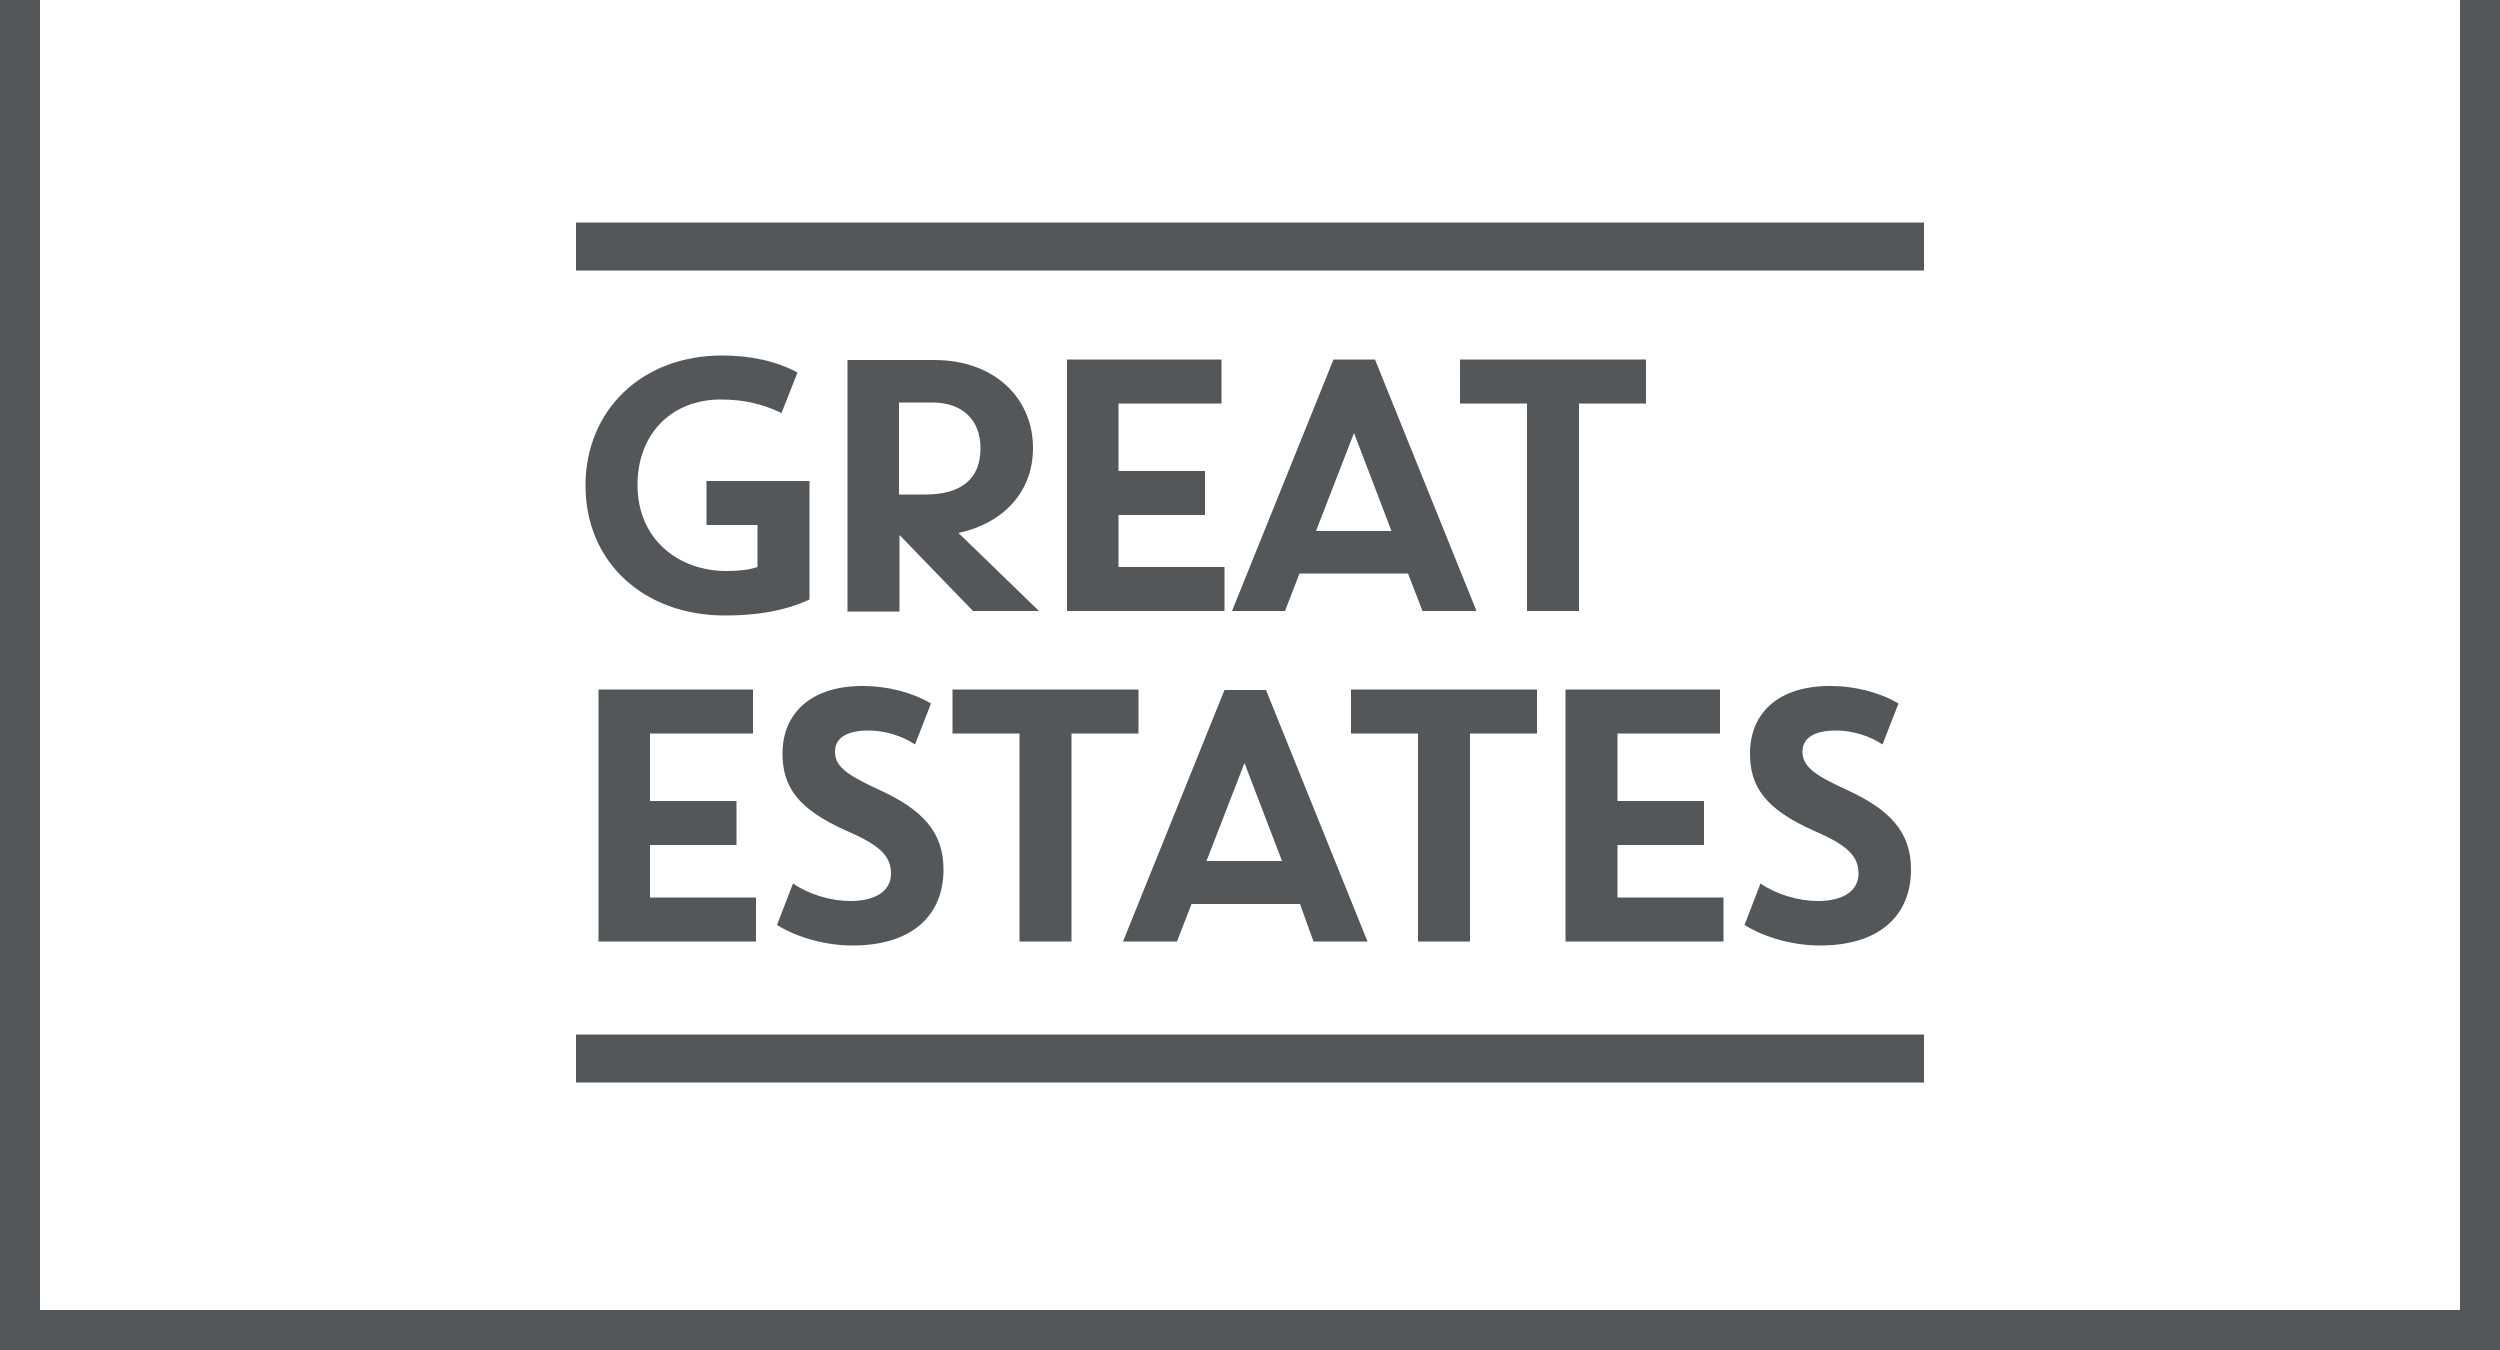 <?xml version="1.0" encoding="utf-8"?>
<!-- Generator: Adobe Illustrator 27.3.0, SVG Export Plug-In . SVG Version: 6.00 Build 0)  -->
<svg version="1.1" id="Layer_1" xmlns="http://www.w3.org/2000/svg" xmlns:xlink="http://www.w3.org/1999/xlink" x="0px" y="0px"
	 viewBox="0 0 500 270" style="enable-background:new 0 0 500 270;" xml:space="preserve">
<rect x="0" y="0" width="500" height="270" fill="#808080" stroke="none"/>
<style type="text/css">
	.st0{fill:#FFFFFF;}
	.st1{fill:#53575A;}
</style>
<g>
	<g id="Layer_1_00000082353319628599978430000008267184443553763720_">
		<g>
			<rect x="4" y="-5" class="st0" width="492" height="271"/>
			<path class="st1" d="M492-1v263H8V-1H492 M500-9H0v279h500V-9L500-9z"/>
		</g>
	</g>
</g>
<g>
	<path class="st1" d="M156.3,82.6c-4-1.9-7.7-2.7-12.2-2.7c-9.4,0-16.6,6.5-16.6,17.1c0,10.8,8.1,17.2,17.8,17.2
		c2.2,0,4.5-0.2,6.2-0.8V105h-10.2v-8.8h20.6v23.7c-5.2,2.4-10.9,3.2-16.9,3.2c-16.2,0-27.9-10.6-27.9-26c0-14.9,11.1-26,27.3-26
		c5.7,0,10.8,1.1,15.1,3.4L156.3,82.6z M179.7,80.5h6.8c5.7,0,9.6,3.2,9.6,9.2c0,6.1-3.9,9.2-11,9.2h-5.3V80.5z M191.7,106.6
		c9.1-2,14.9-8.3,14.9-17c0-9.8-7.5-17.6-19.8-17.6h-17.3v50.3h10.4V107l14.7,15.2h13.2L191.7,106.6 M213.3,122.2h31.6v-8.8h-21.2
		V103h17.3v-8.8h-17.3V80.7h20.6v-8.8h-30.9V122.2z M270.8,86.6l7.5,19.6h-15.1L270.8,86.6z M284.5,122.2h10.8l-20.3-50.3h-8.3
		l-20.3,50.3H257l2.9-7.5h21.7L284.5,122.2z M305.4,122.2h10.4V80.7h13.4v-8.8H292v8.8h13.4V122.2z M119.6,188.3h31.6v-8.8H130V169
		h17.3v-8.8H130v-13.5h20.6v-8.8h-30.9V188.3z M156.5,150.7c0,6.5,2.9,11.1,12.9,15.5c6.2,2.7,8.8,4.8,8.8,8.5
		c0,3.5-3.1,5.5-8.1,5.5c-3.9,0-8.3-1.3-11.5-3.5l-3.2,8.3c4.2,2.6,9.9,4.1,15.1,4.1c11.9,0,18.2-6,18.2-15.2c0-7.5-4.2-12-13-16
		c-6.8-3.1-8.7-4.8-8.7-7.6c0-2.6,2.2-4.2,6.7-4.2c3.3,0,6.8,1.1,9.3,2.8l3.2-8.2c-3.7-2.2-8.7-3.5-13.5-3.5
		C162.3,137.1,156.5,142.6,156.5,150.7 M203.9,188.3h10.4v-41.6h13.4v-8.8h-37.2v8.8h13.4V188.3z M248.9,152.6l7.5,19.6h-15.1
		L248.9,152.6z M262.7,188.3h10.8l-20.3-50.3h-8.3l-20.3,50.3h10.8l2.9-7.5h21.7L262.7,188.3z M283.6,188.3h10.4v-41.6h13.4v-8.8
		h-37.2v8.8h13.4V188.3z M313.1,188.3h31.6v-8.8h-21.2V169h17.3v-8.8h-17.3v-13.5H344v-8.8h-30.9V188.3z M350,150.7
		c0,6.5,2.9,11.1,12.9,15.5c6.2,2.7,8.8,4.8,8.8,8.5c0,3.5-3.1,5.5-8.1,5.5c-3.9,0-8.3-1.3-11.5-3.5l-3.2,8.3
		c4.2,2.6,9.9,4.1,15.1,4.1c11.9,0,18.2-6,18.2-15.2c0-7.5-4.2-12-13-16c-6.8-3.1-8.7-4.8-8.7-7.6c0-2.6,2.2-4.2,6.7-4.2
		c3.3,0,6.8,1.1,9.3,2.8l3.2-8.2c-3.7-2.2-8.7-3.5-13.5-3.5C355.7,137.1,350,142.6,350,150.7 M115.2,54.1h269.6v-9.6H115.2V54.1z
		 M115.2,216.5h269.6v-9.6H115.2V216.5z"/>
</g>
</svg>
